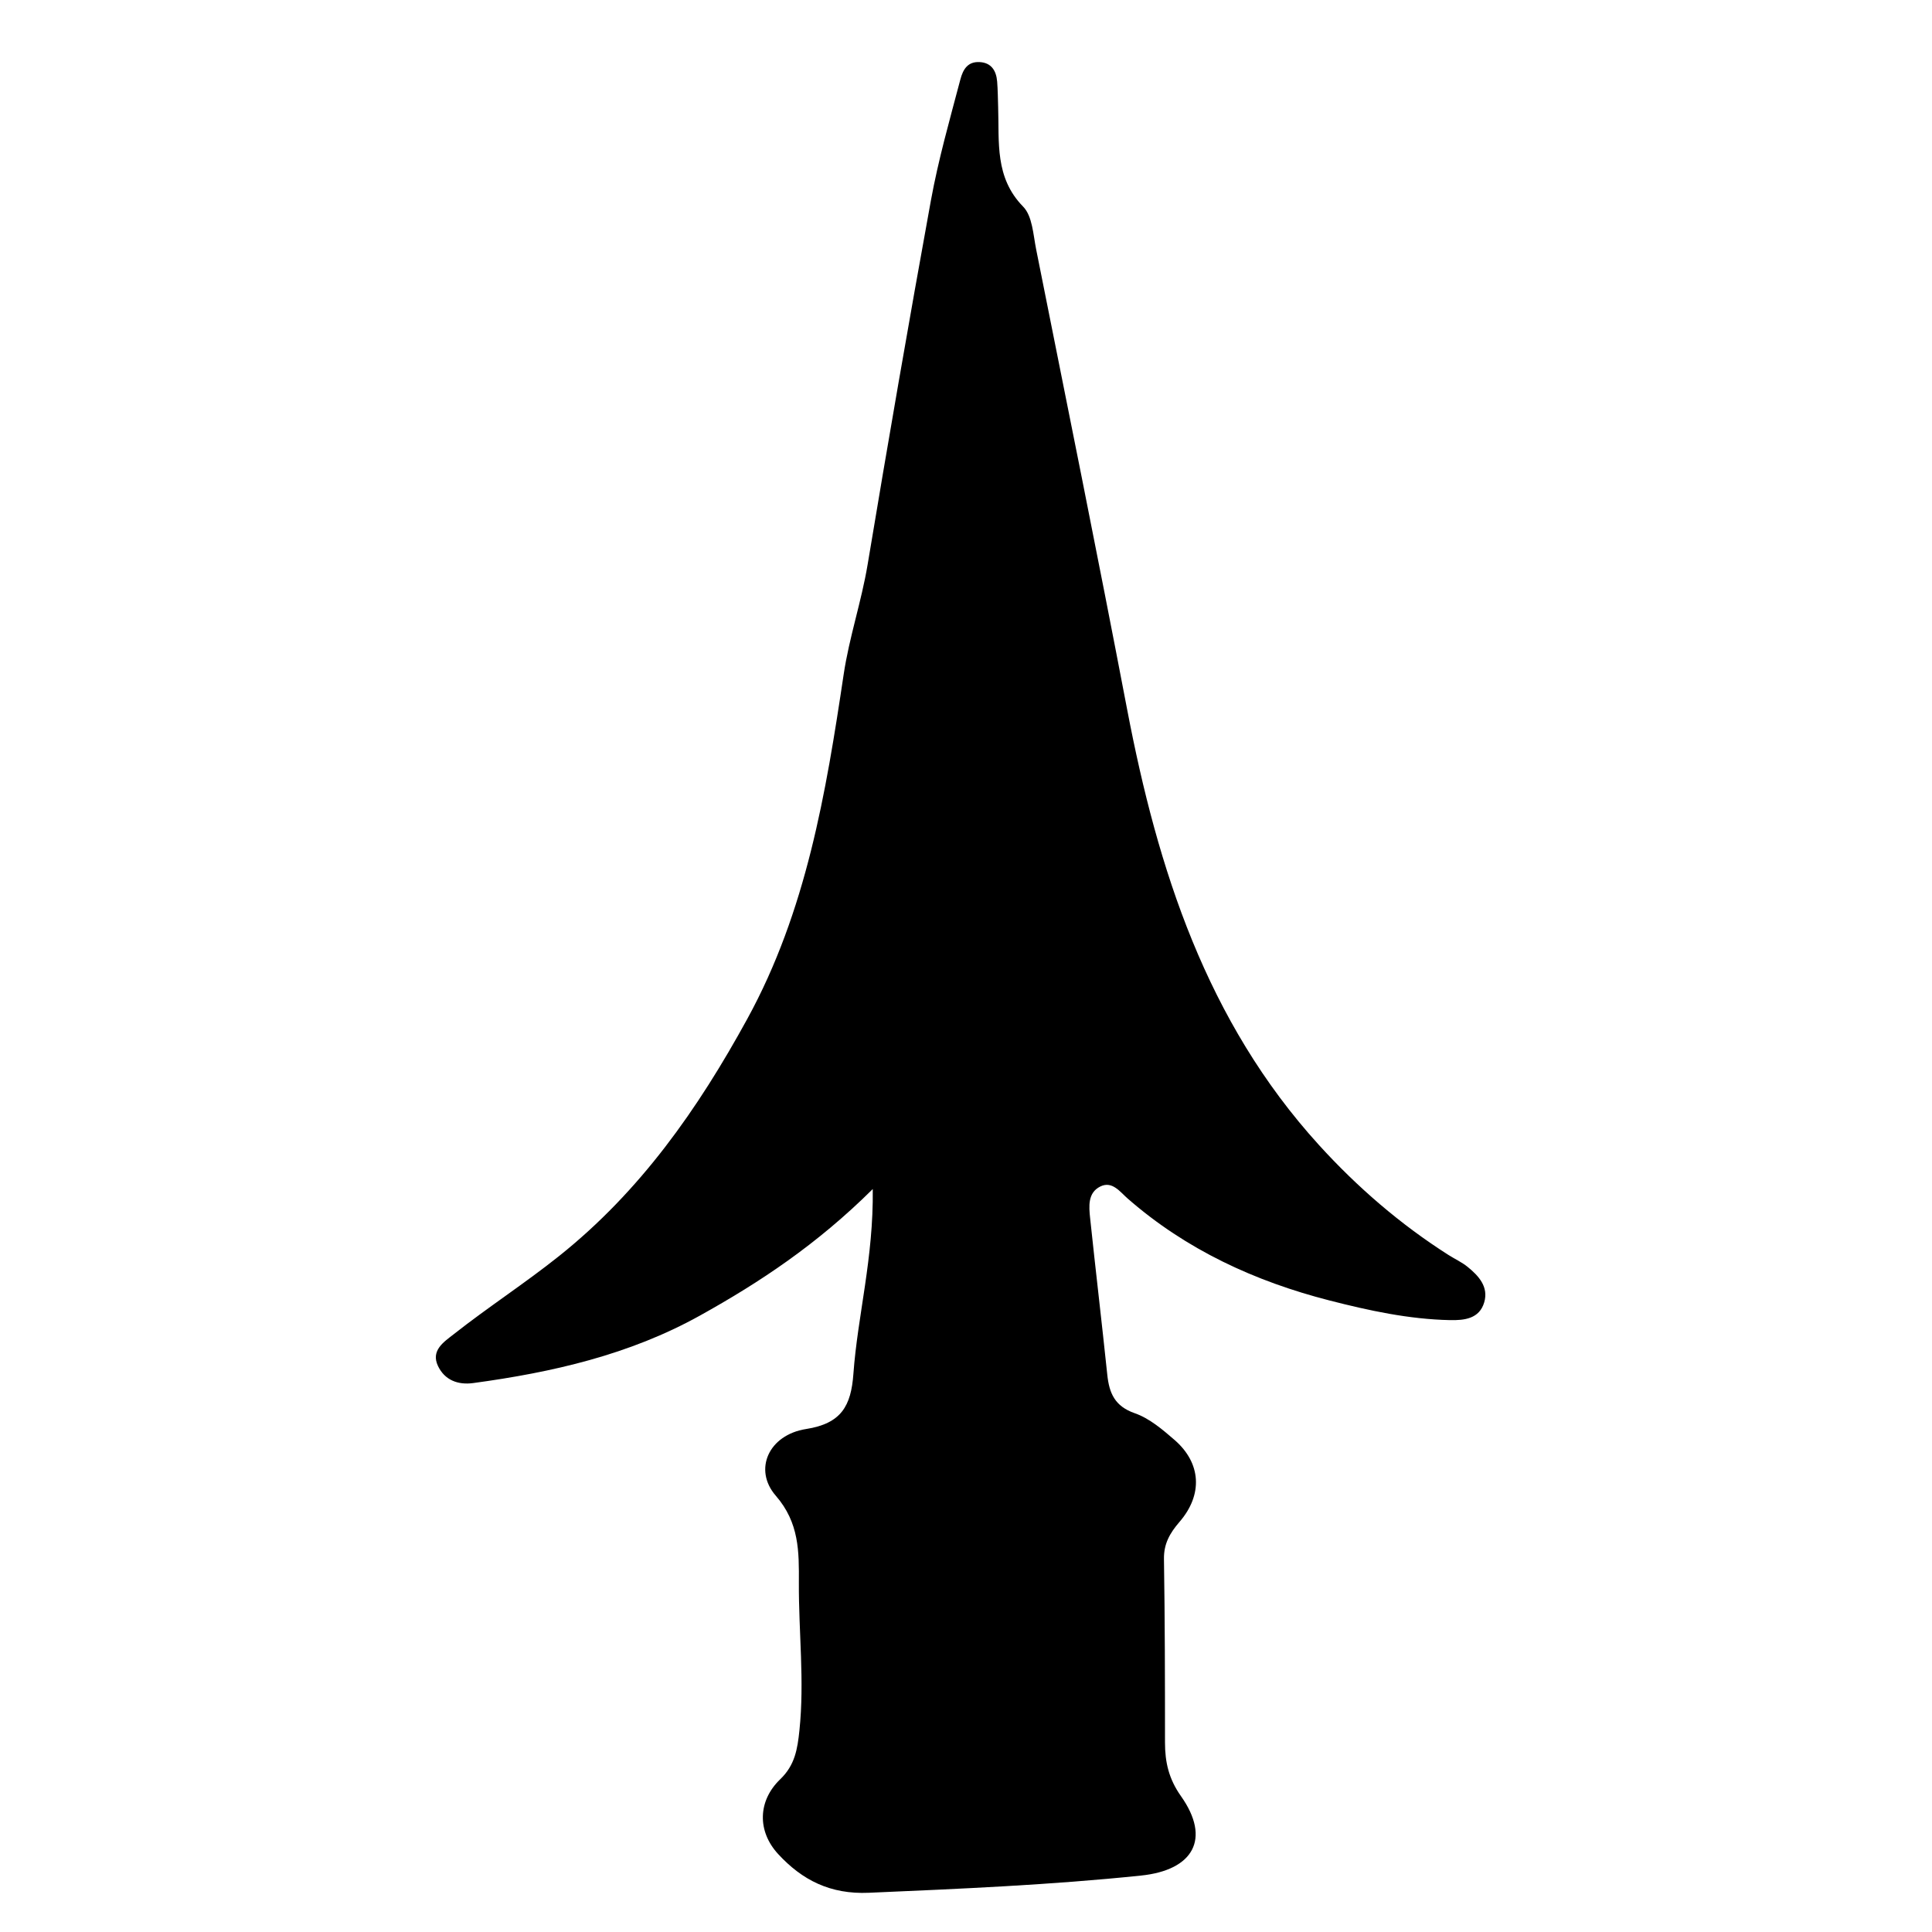 <?xml version="1.0" encoding="iso-8859-1"?>
<!-- Generator: Adobe Illustrator 16.0.0, SVG Export Plug-In . SVG Version: 6.00 Build 0)  -->
<!DOCTYPE svg PUBLIC "-//W3C//DTD SVG 1.1//EN" "http://www.w3.org/Graphics/SVG/1.1/DTD/svg11.dtd">
<svg version="1.1" id="Layer_1" xmlns="http://www.w3.org/2000/svg" xmlns:xlink="http://www.w3.org/1999/xlink" x="0px" y="0px"
	 width="300px" height="300px" viewBox="0 0 300 300" style="enable-background:new 0 0 300 300;" xml:space="preserve">
<g>
	<g>
		<path style="fill:none;" d="M150.5,301c-48.667,0-97.333-0.034-146,0.083c-2.983,0.008-3.584-0.601-3.582-3.583
			c0.099-97.667,0.099-195.333,0-293C0.916,1.518,1.518,0.915,4.5,0.918c97.667,0.1,195.333,0.1,293,0
			c2.982-0.003,3.585,0.6,3.582,3.582c-0.1,97.667-0.1,195.333,0,293c0.003,2.982-0.6,3.59-3.582,3.583
			C248.5,300.966,199.5,301,150.5,301z M135.521,184.635c0.134,10.75-2.348,19.633-3.003,28.688c-0.36,4.986-1.868,7.72-7.354,8.577
			c-5.8,0.907-8.222,6.303-4.697,10.357c3.653,4.203,3.608,8.688,3.583,13.503c-0.041,7.641,0.889,15.265,0.087,22.929
			c-0.306,2.919-0.696,5.397-2.98,7.592c-3.505,3.366-3.577,8.082-0.331,11.608c3.746,4.069,8.116,6.279,14.083,6.021
			c14.119-0.61,28.217-1.209,42.287-2.674c8.074-0.841,10.891-5.677,6.184-12.333c-1.899-2.687-2.479-5.282-2.479-8.335
			c0-9.495-0.011-18.991-0.16-28.484c-0.038-2.39,0.935-4.051,2.415-5.766c3.657-4.235,3.371-9.13-0.773-12.724
			c-1.871-1.622-3.903-3.356-6.174-4.147c-3.112-1.085-3.971-3.125-4.27-5.984c-0.847-8.109-1.812-16.205-2.664-24.313
			c-0.191-1.818-0.386-3.931,1.567-4.903c1.855-0.925,3.059,0.812,4.26,1.861c9.105,7.962,19.798,12.875,31.364,15.836
			c6.099,1.562,12.318,2.912,18.684,3.045c2.235,0.047,4.564-0.206,5.317-2.753c0.714-2.411-0.853-4.12-2.586-5.523
			c-0.896-0.727-1.982-1.217-2.966-1.843c-7.486-4.766-14.162-10.532-20.106-17.07c-17.461-19.204-25.038-42.783-29.788-67.646
			c-4.556-23.849-9.378-47.646-14.132-71.457c-0.454-2.276-0.578-5.141-2.009-6.602c-4.444-4.539-3.703-10.035-3.887-15.444
			c-0.045-1.331-0.048-2.667-0.156-3.993c-0.137-1.66-0.886-2.917-2.709-3.016c-1.828-0.1-2.575,1.074-3.005,2.707
			c-1.646,6.245-3.411,12.404-4.58,18.826c-3.423,18.809-6.681,37.643-9.82,56.499c-0.957,5.747-2.854,11.274-3.721,17.07
			c-2.755,18.427-5.793,36.737-14.962,53.472c-7.675,14.007-16.594,26.745-29.233,36.829c-5.34,4.26-11.046,7.95-16.386,12.16
			c-1.455,1.146-3.57,2.477-2.408,4.911c1.048,2.196,3.106,2.967,5.459,2.648c12.276-1.663,24.259-4.389,35.206-10.476
			C117.985,199.111,126.838,193.253,135.521,184.635z"/>
		<path style="fill-rule:evenodd;clip-rule:evenodd;" d="M135.521,184.635c-8.683,8.618-17.536,14.477-26.844,19.652
			c-10.947,6.087-22.93,8.812-35.206,10.476c-2.354,0.318-4.411-0.452-5.459-2.648c-1.162-2.435,0.954-3.765,2.408-4.911
			c5.339-4.21,11.046-7.9,16.386-12.16c12.64-10.084,21.559-22.822,29.233-36.829c9.169-16.734,12.207-35.045,14.962-53.472
			c0.866-5.796,2.764-11.323,3.721-17.07c3.14-18.856,6.397-37.69,9.82-56.499c1.169-6.422,2.933-12.581,4.58-18.826
			c0.43-1.633,1.177-2.807,3.005-2.707c1.823,0.099,2.572,1.355,2.709,3.016c0.108,1.326,0.111,2.662,0.156,3.993
			c0.184,5.409-0.558,10.905,3.887,15.444c1.431,1.461,1.555,4.325,2.009,6.602c4.754,23.811,9.576,47.608,14.132,71.457
			c4.75,24.863,12.327,48.442,29.788,67.646c5.944,6.538,12.62,12.305,20.106,17.07c0.983,0.626,2.069,1.116,2.966,1.843
			c1.733,1.403,3.3,3.112,2.586,5.523c-0.753,2.547-3.082,2.8-5.317,2.753c-6.365-0.133-12.585-1.483-18.684-3.045
			c-11.566-2.961-22.259-7.874-31.364-15.836c-1.201-1.05-2.404-2.786-4.26-1.861c-1.953,0.973-1.759,3.085-1.567,4.903
			c0.853,8.108,1.817,16.204,2.664,24.313c0.299,2.859,1.157,4.899,4.27,5.984c2.271,0.791,4.303,2.525,6.174,4.147
			c4.145,3.594,4.431,8.488,0.773,12.724c-1.48,1.715-2.453,3.376-2.415,5.766c0.149,9.493,0.16,18.989,0.16,28.484
			c0,3.053,0.58,5.648,2.479,8.335c4.707,6.656,1.891,11.492-6.184,12.333c-14.069,1.465-28.168,2.063-42.287,2.674
			c-5.967,0.259-10.337-1.951-14.083-6.021c-3.246-3.526-3.174-8.242,0.331-11.608c2.285-2.194,2.675-4.673,2.98-7.592
			c0.802-7.664-0.128-15.288-0.087-22.929c0.026-4.814,0.071-9.3-3.583-13.503c-3.525-4.055-1.103-9.45,4.697-10.357
			c5.486-0.857,6.993-3.591,7.354-8.577C133.173,204.268,135.655,195.385,135.521,184.635z"/>
	</g>
</g>
</svg>
